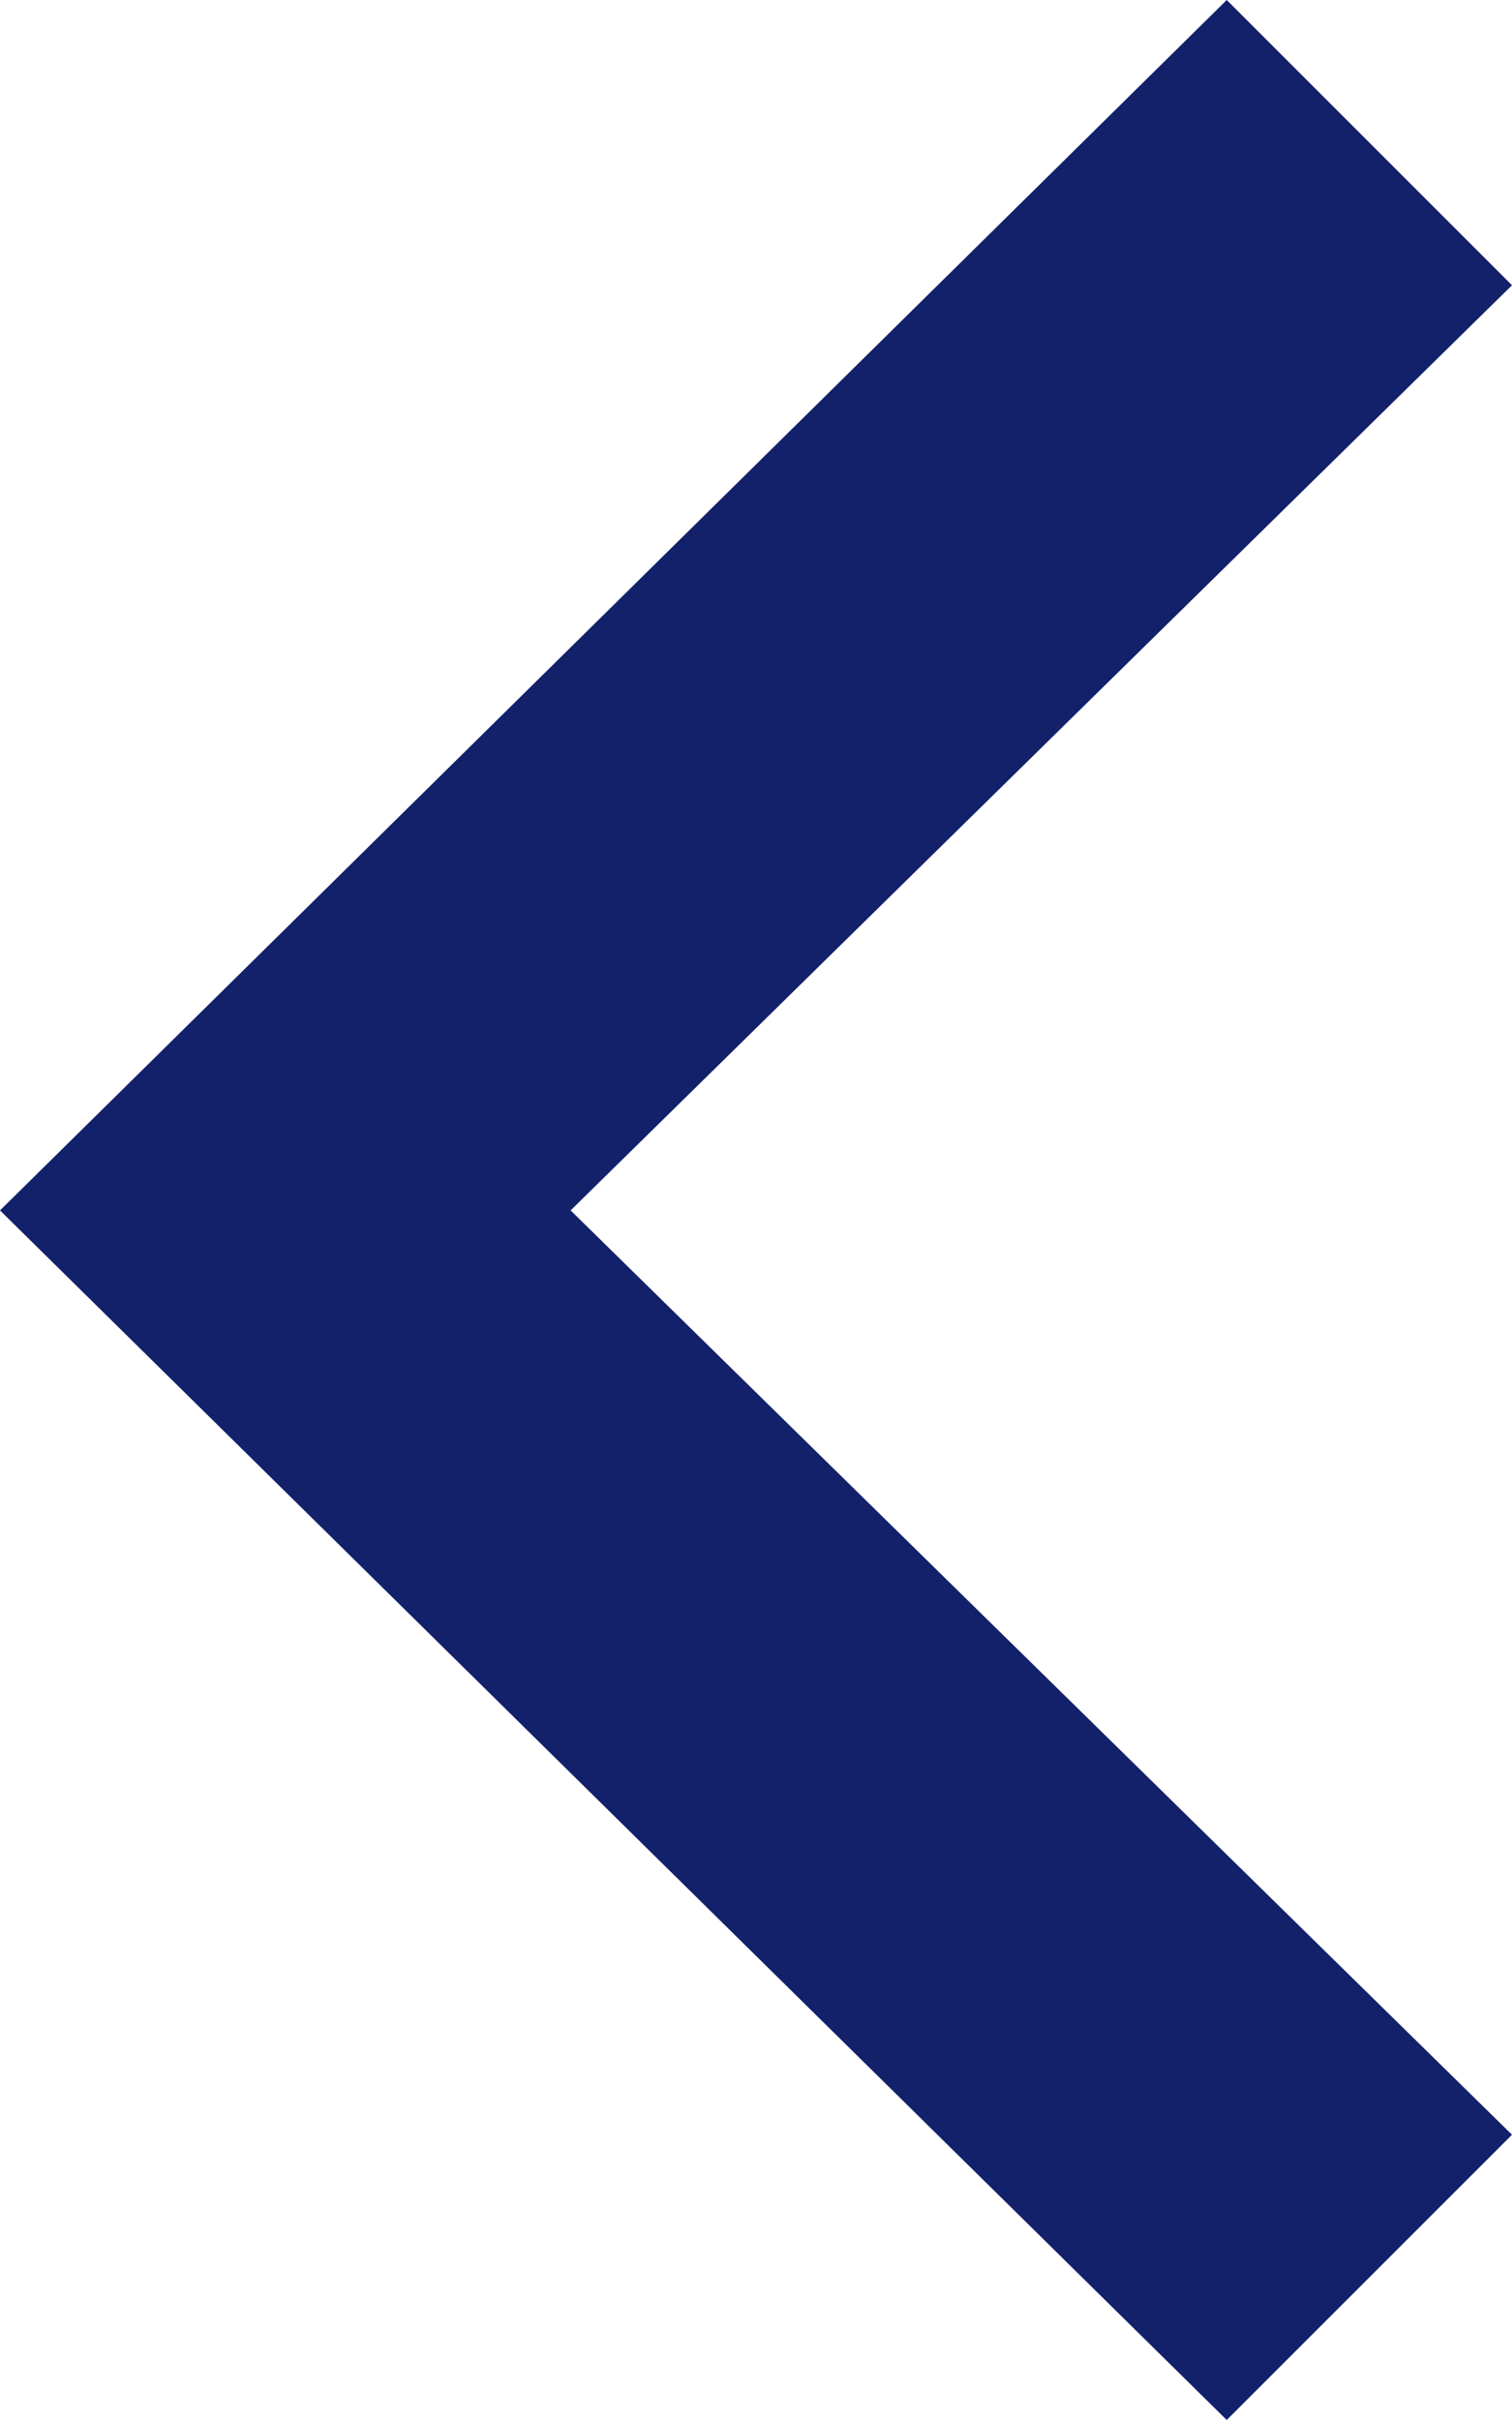 <?xml version="1.0" encoding="utf-8"?>
<!-- Generator: Adobe Illustrator 16.0.0, SVG Export Plug-In . SVG Version: 6.00 Build 0)  -->
<!DOCTYPE svg PUBLIC "-//W3C//DTD SVG 1.1//EN" "http://www.w3.org/Graphics/SVG/1.1/DTD/svg11.dtd">
<svg version="1.1" id="Layer_1" xmlns="http://www.w3.org/2000/svg" xmlns:xlink="http://www.w3.org/1999/xlink" x="0px" y="0px"
	 width="15px" height="24px" viewBox="4.5 0 15 24" enable-background="new 4.5 0 15 24" xml:space="preserve">
<path fill="#13216A" d="M16.67,0l2.83,2.829l-9.339,9.175l9.339,9.167L16.67,24L4.5,12.004L16.67,0z"/>
</svg>
